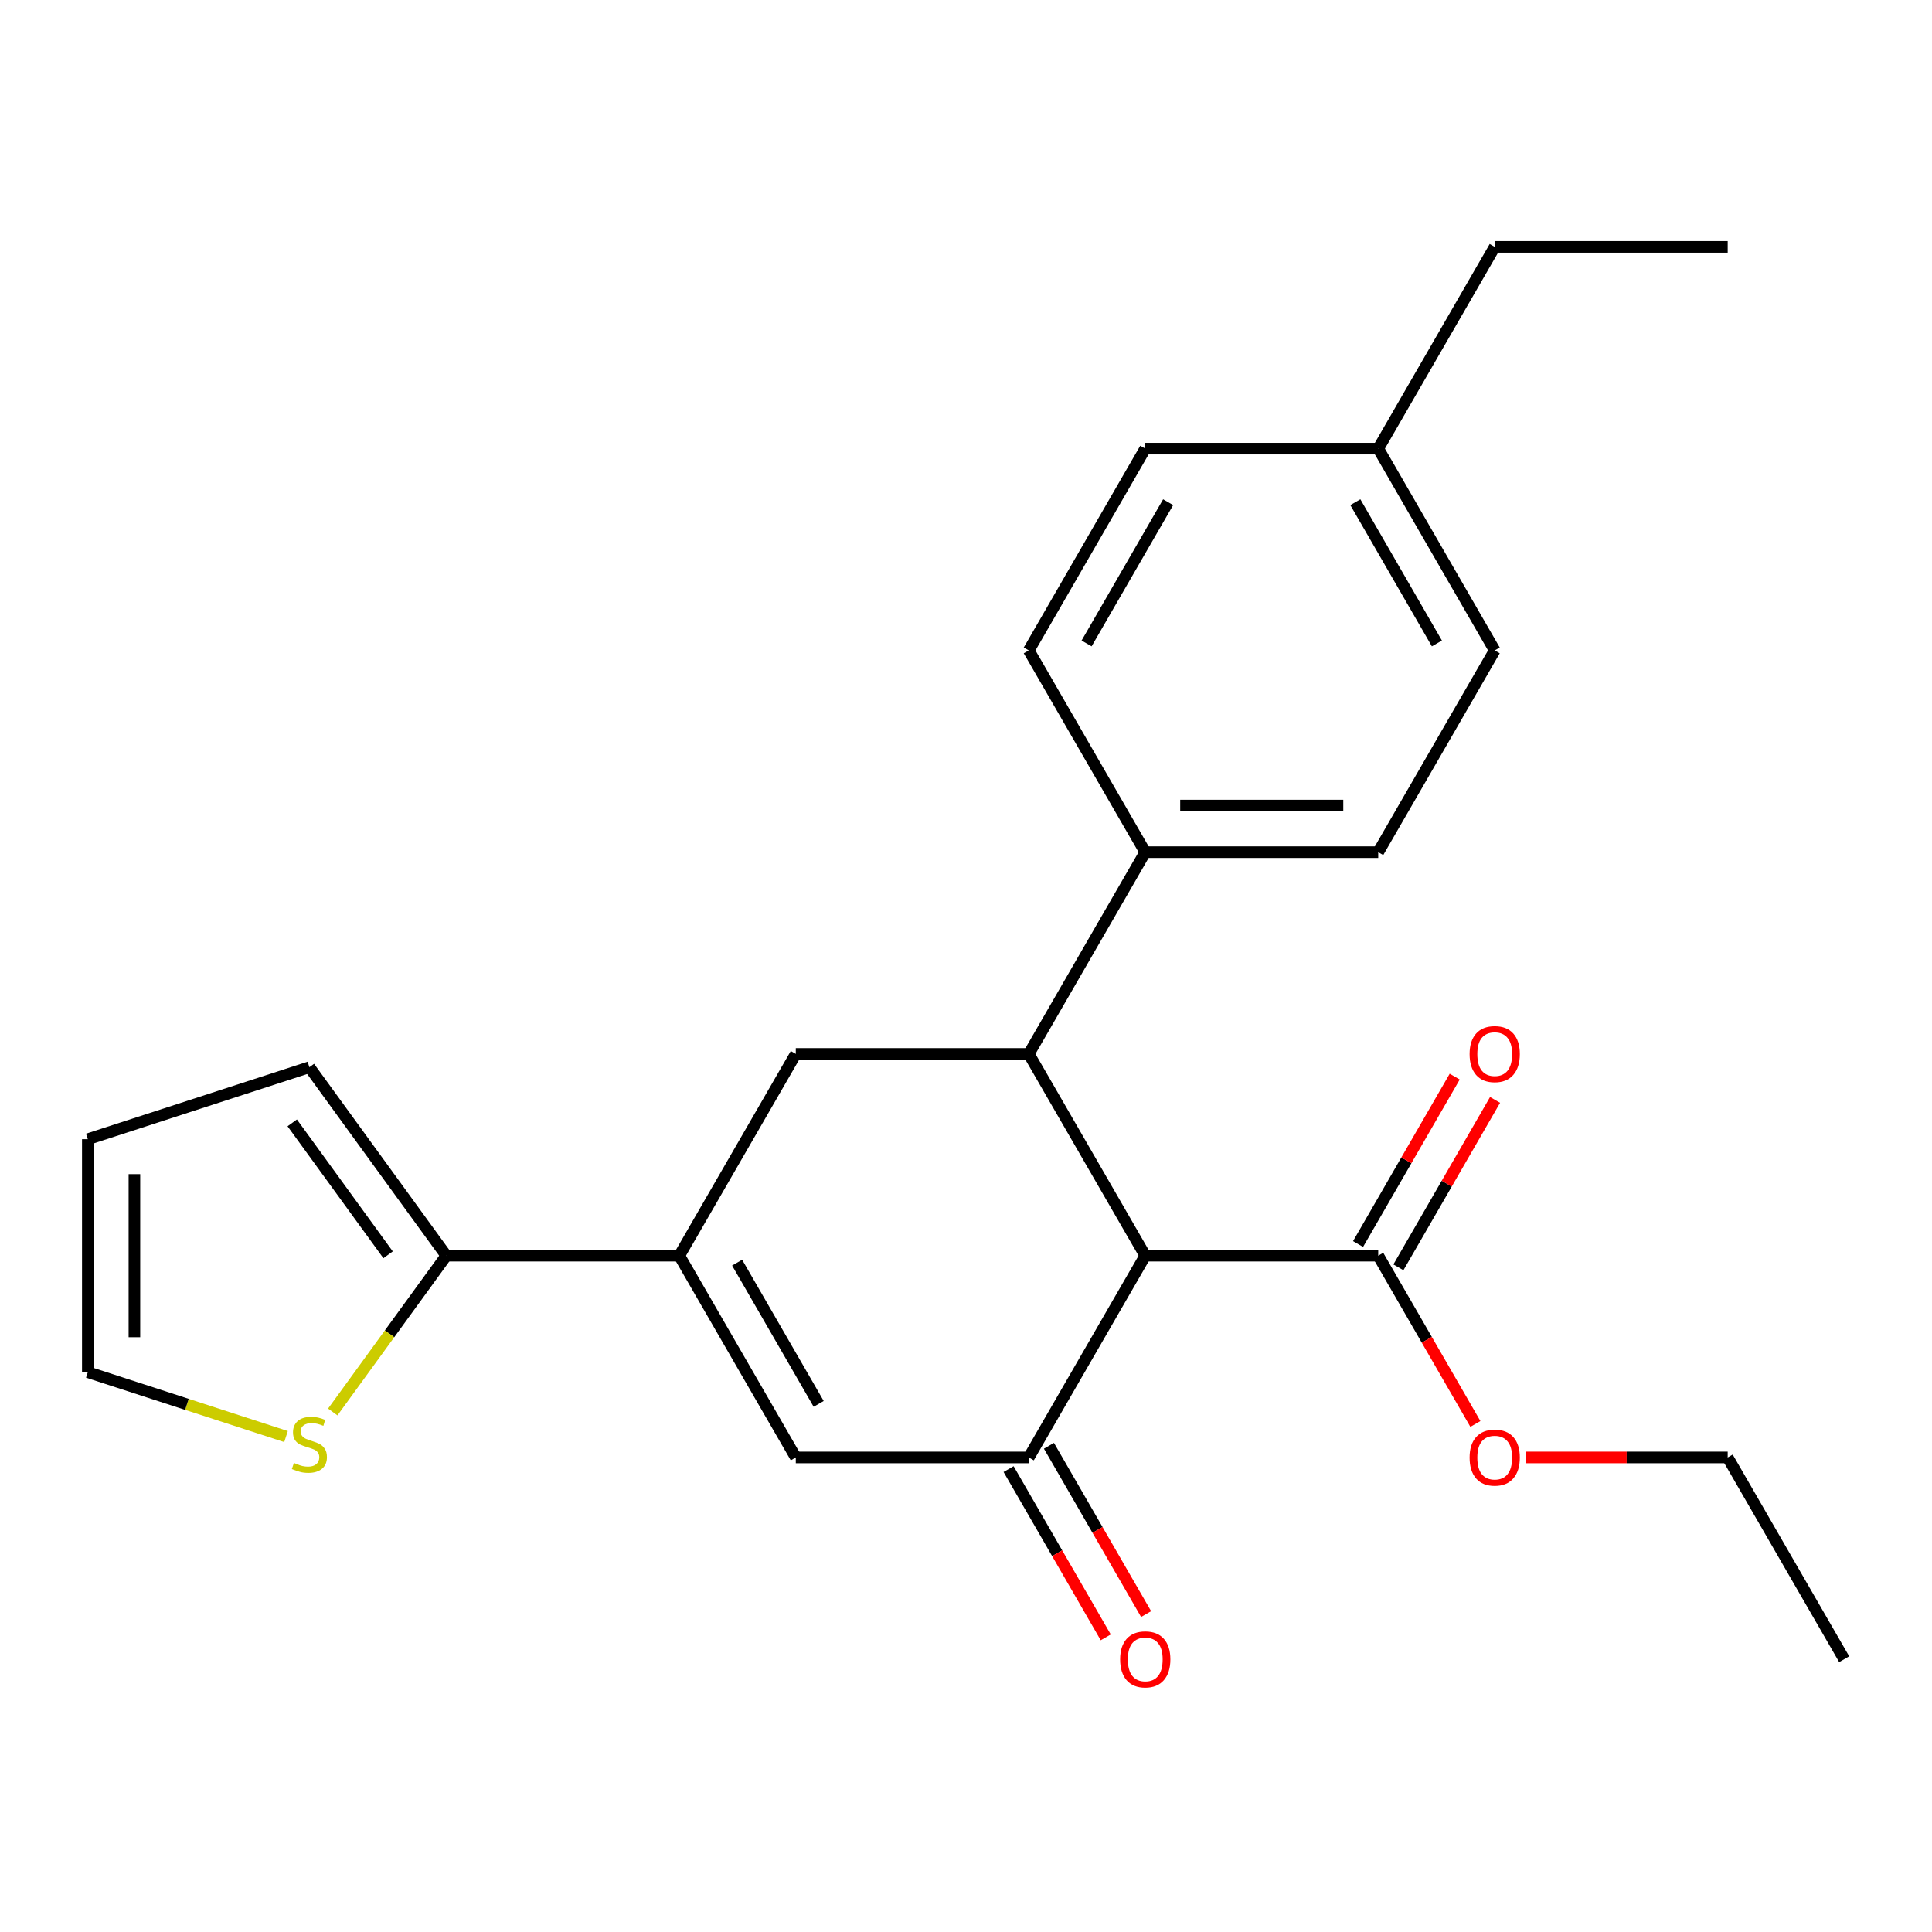 <?xml version='1.0' encoding='iso-8859-1'?>
<svg version='1.1' baseProfile='full'
              xmlns='http://www.w3.org/2000/svg'
                      xmlns:rdkit='http://www.rdkit.org/xml'
                      xmlns:xlink='http://www.w3.org/1999/xlink'
                  xml:space='preserve'
width='1000px' height='1000px' viewBox='0 0 1000 1000'>
<!-- END OF HEADER -->
<rect style='opacity:1.0;fill:#FFFFFF;stroke:none' width='1000' height='1000' x='0' y='0'> </rect>
<path class='bond-0' d='M 592.783,649.939 L 532.489,754.371' style='fill:none;fill-rule:evenodd;stroke:#000000;stroke-width:6px;stroke-linecap:butt;stroke-linejoin:miter;stroke-opacity:1' />
<path class='bond-1' d='M 592.783,649.939 L 532.489,545.507' style='fill:none;fill-rule:evenodd;stroke:#000000;stroke-width:6px;stroke-linecap:butt;stroke-linejoin:miter;stroke-opacity:1' />
<path class='bond-6' d='M 592.783,649.939 L 713.37,649.939' style='fill:none;fill-rule:evenodd;stroke:#000000;stroke-width:6px;stroke-linecap:butt;stroke-linejoin:miter;stroke-opacity:1' />
<path class='bond-3' d='M 532.489,754.371 L 411.901,754.371' style='fill:none;fill-rule:evenodd;stroke:#000000;stroke-width:6px;stroke-linecap:butt;stroke-linejoin:miter;stroke-opacity:1' />
<path class='bond-9' d='M 522.046,760.4 L 547.188,803.949' style='fill:none;fill-rule:evenodd;stroke:#000000;stroke-width:6px;stroke-linecap:butt;stroke-linejoin:miter;stroke-opacity:1' />
<path class='bond-9' d='M 547.188,803.949 L 572.331,847.497' style='fill:none;fill-rule:evenodd;stroke:#FF0000;stroke-width:6px;stroke-linecap:butt;stroke-linejoin:miter;stroke-opacity:1' />
<path class='bond-9' d='M 542.932,748.341 L 568.075,791.89' style='fill:none;fill-rule:evenodd;stroke:#000000;stroke-width:6px;stroke-linecap:butt;stroke-linejoin:miter;stroke-opacity:1' />
<path class='bond-9' d='M 568.075,791.89 L 593.218,835.439' style='fill:none;fill-rule:evenodd;stroke:#FF0000;stroke-width:6px;stroke-linecap:butt;stroke-linejoin:miter;stroke-opacity:1' />
<path class='bond-4' d='M 532.489,545.507 L 411.901,545.507' style='fill:none;fill-rule:evenodd;stroke:#000000;stroke-width:6px;stroke-linecap:butt;stroke-linejoin:miter;stroke-opacity:1' />
<path class='bond-8' d='M 532.489,545.507 L 592.783,441.075' style='fill:none;fill-rule:evenodd;stroke:#000000;stroke-width:6px;stroke-linecap:butt;stroke-linejoin:miter;stroke-opacity:1' />
<path class='bond-2' d='M 351.607,649.939 L 411.901,545.507' style='fill:none;fill-rule:evenodd;stroke:#000000;stroke-width:6px;stroke-linecap:butt;stroke-linejoin:miter;stroke-opacity:1' />
<path class='bond-5' d='M 351.607,649.939 L 231.02,649.939' style='fill:none;fill-rule:evenodd;stroke:#000000;stroke-width:6px;stroke-linecap:butt;stroke-linejoin:miter;stroke-opacity:1' />
<path class='bond-24' d='M 351.607,649.939 L 411.901,754.371' style='fill:none;fill-rule:evenodd;stroke:#000000;stroke-width:6px;stroke-linecap:butt;stroke-linejoin:miter;stroke-opacity:1' />
<path class='bond-24' d='M 381.538,653.545 L 423.744,726.647' style='fill:none;fill-rule:evenodd;stroke:#000000;stroke-width:6px;stroke-linecap:butt;stroke-linejoin:miter;stroke-opacity:1' />
<path class='bond-7' d='M 231.02,649.939 L 201.627,690.394' style='fill:none;fill-rule:evenodd;stroke:#000000;stroke-width:6px;stroke-linecap:butt;stroke-linejoin:miter;stroke-opacity:1' />
<path class='bond-7' d='M 201.627,690.394 L 172.235,730.849' style='fill:none;fill-rule:evenodd;stroke:#CCCC00;stroke-width:6px;stroke-linecap:butt;stroke-linejoin:miter;stroke-opacity:1' />
<path class='bond-10' d='M 231.02,649.939 L 160.14,552.381' style='fill:none;fill-rule:evenodd;stroke:#000000;stroke-width:6px;stroke-linecap:butt;stroke-linejoin:miter;stroke-opacity:1' />
<path class='bond-10' d='M 200.876,649.481 L 151.261,581.191' style='fill:none;fill-rule:evenodd;stroke:#000000;stroke-width:6px;stroke-linecap:butt;stroke-linejoin:miter;stroke-opacity:1' />
<path class='bond-12' d='M 723.813,655.968 L 748.829,612.64' style='fill:none;fill-rule:evenodd;stroke:#000000;stroke-width:6px;stroke-linecap:butt;stroke-linejoin:miter;stroke-opacity:1' />
<path class='bond-12' d='M 748.829,612.64 L 773.845,569.311' style='fill:none;fill-rule:evenodd;stroke:#FF0000;stroke-width:6px;stroke-linecap:butt;stroke-linejoin:miter;stroke-opacity:1' />
<path class='bond-12' d='M 702.927,643.909 L 727.943,600.581' style='fill:none;fill-rule:evenodd;stroke:#000000;stroke-width:6px;stroke-linecap:butt;stroke-linejoin:miter;stroke-opacity:1' />
<path class='bond-12' d='M 727.943,600.581 L 752.959,557.252' style='fill:none;fill-rule:evenodd;stroke:#FF0000;stroke-width:6px;stroke-linecap:butt;stroke-linejoin:miter;stroke-opacity:1' />
<path class='bond-16' d='M 713.37,649.939 L 738.513,693.487' style='fill:none;fill-rule:evenodd;stroke:#000000;stroke-width:6px;stroke-linecap:butt;stroke-linejoin:miter;stroke-opacity:1' />
<path class='bond-16' d='M 738.513,693.487 L 763.656,737.036' style='fill:none;fill-rule:evenodd;stroke:#FF0000;stroke-width:6px;stroke-linecap:butt;stroke-linejoin:miter;stroke-opacity:1' />
<path class='bond-11' d='M 148.045,743.566 L 96.75,726.9' style='fill:none;fill-rule:evenodd;stroke:#CCCC00;stroke-width:6px;stroke-linecap:butt;stroke-linejoin:miter;stroke-opacity:1' />
<path class='bond-11' d='M 96.75,726.9 L 45.455,710.233' style='fill:none;fill-rule:evenodd;stroke:#000000;stroke-width:6px;stroke-linecap:butt;stroke-linejoin:miter;stroke-opacity:1' />
<path class='bond-14' d='M 592.783,441.075 L 713.37,441.075' style='fill:none;fill-rule:evenodd;stroke:#000000;stroke-width:6px;stroke-linecap:butt;stroke-linejoin:miter;stroke-opacity:1' />
<path class='bond-14' d='M 610.871,416.957 L 695.282,416.957' style='fill:none;fill-rule:evenodd;stroke:#000000;stroke-width:6px;stroke-linecap:butt;stroke-linejoin:miter;stroke-opacity:1' />
<path class='bond-15' d='M 592.783,441.075 L 532.489,336.643' style='fill:none;fill-rule:evenodd;stroke:#000000;stroke-width:6px;stroke-linecap:butt;stroke-linejoin:miter;stroke-opacity:1' />
<path class='bond-13' d='M 160.14,552.381 L 45.455,589.645' style='fill:none;fill-rule:evenodd;stroke:#000000;stroke-width:6px;stroke-linecap:butt;stroke-linejoin:miter;stroke-opacity:1' />
<path class='bond-26' d='M 45.455,710.233 L 45.455,589.645' style='fill:none;fill-rule:evenodd;stroke:#000000;stroke-width:6px;stroke-linecap:butt;stroke-linejoin:miter;stroke-opacity:1' />
<path class='bond-26' d='M 69.572,692.144 L 69.572,607.733' style='fill:none;fill-rule:evenodd;stroke:#000000;stroke-width:6px;stroke-linecap:butt;stroke-linejoin:miter;stroke-opacity:1' />
<path class='bond-17' d='M 713.37,441.075 L 773.664,336.643' style='fill:none;fill-rule:evenodd;stroke:#000000;stroke-width:6px;stroke-linecap:butt;stroke-linejoin:miter;stroke-opacity:1' />
<path class='bond-18' d='M 532.489,336.643 L 592.783,232.211' style='fill:none;fill-rule:evenodd;stroke:#000000;stroke-width:6px;stroke-linecap:butt;stroke-linejoin:miter;stroke-opacity:1' />
<path class='bond-18' d='M 562.419,333.037 L 604.625,259.935' style='fill:none;fill-rule:evenodd;stroke:#000000;stroke-width:6px;stroke-linecap:butt;stroke-linejoin:miter;stroke-opacity:1' />
<path class='bond-21' d='M 789.679,754.371 L 841.965,754.371' style='fill:none;fill-rule:evenodd;stroke:#FF0000;stroke-width:6px;stroke-linecap:butt;stroke-linejoin:miter;stroke-opacity:1' />
<path class='bond-21' d='M 841.965,754.371 L 894.252,754.371' style='fill:none;fill-rule:evenodd;stroke:#000000;stroke-width:6px;stroke-linecap:butt;stroke-linejoin:miter;stroke-opacity:1' />
<path class='bond-25' d='M 773.664,336.643 L 713.37,232.211' style='fill:none;fill-rule:evenodd;stroke:#000000;stroke-width:6px;stroke-linecap:butt;stroke-linejoin:miter;stroke-opacity:1' />
<path class='bond-25' d='M 743.734,333.037 L 701.528,259.935' style='fill:none;fill-rule:evenodd;stroke:#000000;stroke-width:6px;stroke-linecap:butt;stroke-linejoin:miter;stroke-opacity:1' />
<path class='bond-19' d='M 592.783,232.211 L 713.37,232.211' style='fill:none;fill-rule:evenodd;stroke:#000000;stroke-width:6px;stroke-linecap:butt;stroke-linejoin:miter;stroke-opacity:1' />
<path class='bond-20' d='M 713.37,232.211 L 773.664,127.779' style='fill:none;fill-rule:evenodd;stroke:#000000;stroke-width:6px;stroke-linecap:butt;stroke-linejoin:miter;stroke-opacity:1' />
<path class='bond-22' d='M 773.664,127.779 L 894.252,127.779' style='fill:none;fill-rule:evenodd;stroke:#000000;stroke-width:6px;stroke-linecap:butt;stroke-linejoin:miter;stroke-opacity:1' />
<path class='bond-23' d='M 894.252,754.371 L 954.545,858.803' style='fill:none;fill-rule:evenodd;stroke:#000000;stroke-width:6px;stroke-linecap:butt;stroke-linejoin:miter;stroke-opacity:1' />
<path  class='atom-8' d='M 152.14 757.216
Q 152.46 757.336, 153.78 757.896
Q 155.1 758.456, 156.54 758.816
Q 158.02 759.136, 159.46 759.136
Q 162.14 759.136, 163.7 757.856
Q 165.26 756.536, 165.26 754.256
Q 165.26 752.696, 164.46 751.736
Q 163.7 750.776, 162.5 750.256
Q 161.3 749.736, 159.3 749.136
Q 156.78 748.376, 155.26 747.656
Q 153.78 746.936, 152.7 745.416
Q 151.66 743.896, 151.66 741.336
Q 151.66 737.776, 154.06 735.576
Q 156.5 733.376, 161.3 733.376
Q 164.58 733.376, 168.3 734.936
L 167.38 738.016
Q 163.98 736.616, 161.42 736.616
Q 158.66 736.616, 157.14 737.776
Q 155.62 738.896, 155.66 740.856
Q 155.66 742.376, 156.42 743.296
Q 157.22 744.216, 158.34 744.736
Q 159.5 745.256, 161.42 745.856
Q 163.98 746.656, 165.5 747.456
Q 167.02 748.256, 168.1 749.896
Q 169.22 751.496, 169.22 754.256
Q 169.22 758.176, 166.58 760.296
Q 163.98 762.376, 159.62 762.376
Q 157.1 762.376, 155.18 761.816
Q 153.3 761.296, 151.06 760.376
L 152.14 757.216
' fill='#CCCC00'/>
<path  class='atom-10' d='M 579.783 858.883
Q 579.783 852.083, 583.143 848.283
Q 586.503 844.483, 592.783 844.483
Q 599.063 844.483, 602.423 848.283
Q 605.783 852.083, 605.783 858.883
Q 605.783 865.763, 602.383 869.683
Q 598.983 873.563, 592.783 873.563
Q 586.543 873.563, 583.143 869.683
Q 579.783 865.803, 579.783 858.883
M 592.783 870.363
Q 597.103 870.363, 599.423 867.483
Q 601.783 864.563, 601.783 858.883
Q 601.783 853.323, 599.423 850.523
Q 597.103 847.683, 592.783 847.683
Q 588.463 847.683, 586.103 850.483
Q 583.783 853.283, 583.783 858.883
Q 583.783 864.603, 586.103 867.483
Q 588.463 870.363, 592.783 870.363
' fill='#FF0000'/>
<path  class='atom-13' d='M 760.664 545.587
Q 760.664 538.787, 764.024 534.987
Q 767.384 531.187, 773.664 531.187
Q 779.944 531.187, 783.304 534.987
Q 786.664 538.787, 786.664 545.587
Q 786.664 552.467, 783.264 556.387
Q 779.864 560.267, 773.664 560.267
Q 767.424 560.267, 764.024 556.387
Q 760.664 552.507, 760.664 545.587
M 773.664 557.067
Q 777.984 557.067, 780.304 554.187
Q 782.664 551.267, 782.664 545.587
Q 782.664 540.027, 780.304 537.227
Q 777.984 534.387, 773.664 534.387
Q 769.344 534.387, 766.984 537.187
Q 764.664 539.987, 764.664 545.587
Q 764.664 551.307, 766.984 554.187
Q 769.344 557.067, 773.664 557.067
' fill='#FF0000'/>
<path  class='atom-17' d='M 760.664 754.451
Q 760.664 747.651, 764.024 743.851
Q 767.384 740.051, 773.664 740.051
Q 779.944 740.051, 783.304 743.851
Q 786.664 747.651, 786.664 754.451
Q 786.664 761.331, 783.264 765.251
Q 779.864 769.131, 773.664 769.131
Q 767.424 769.131, 764.024 765.251
Q 760.664 761.371, 760.664 754.451
M 773.664 765.931
Q 777.984 765.931, 780.304 763.051
Q 782.664 760.131, 782.664 754.451
Q 782.664 748.891, 780.304 746.091
Q 777.984 743.251, 773.664 743.251
Q 769.344 743.251, 766.984 746.051
Q 764.664 748.851, 764.664 754.451
Q 764.664 760.171, 766.984 763.051
Q 769.344 765.931, 773.664 765.931
' fill='#FF0000'/>
</svg>
